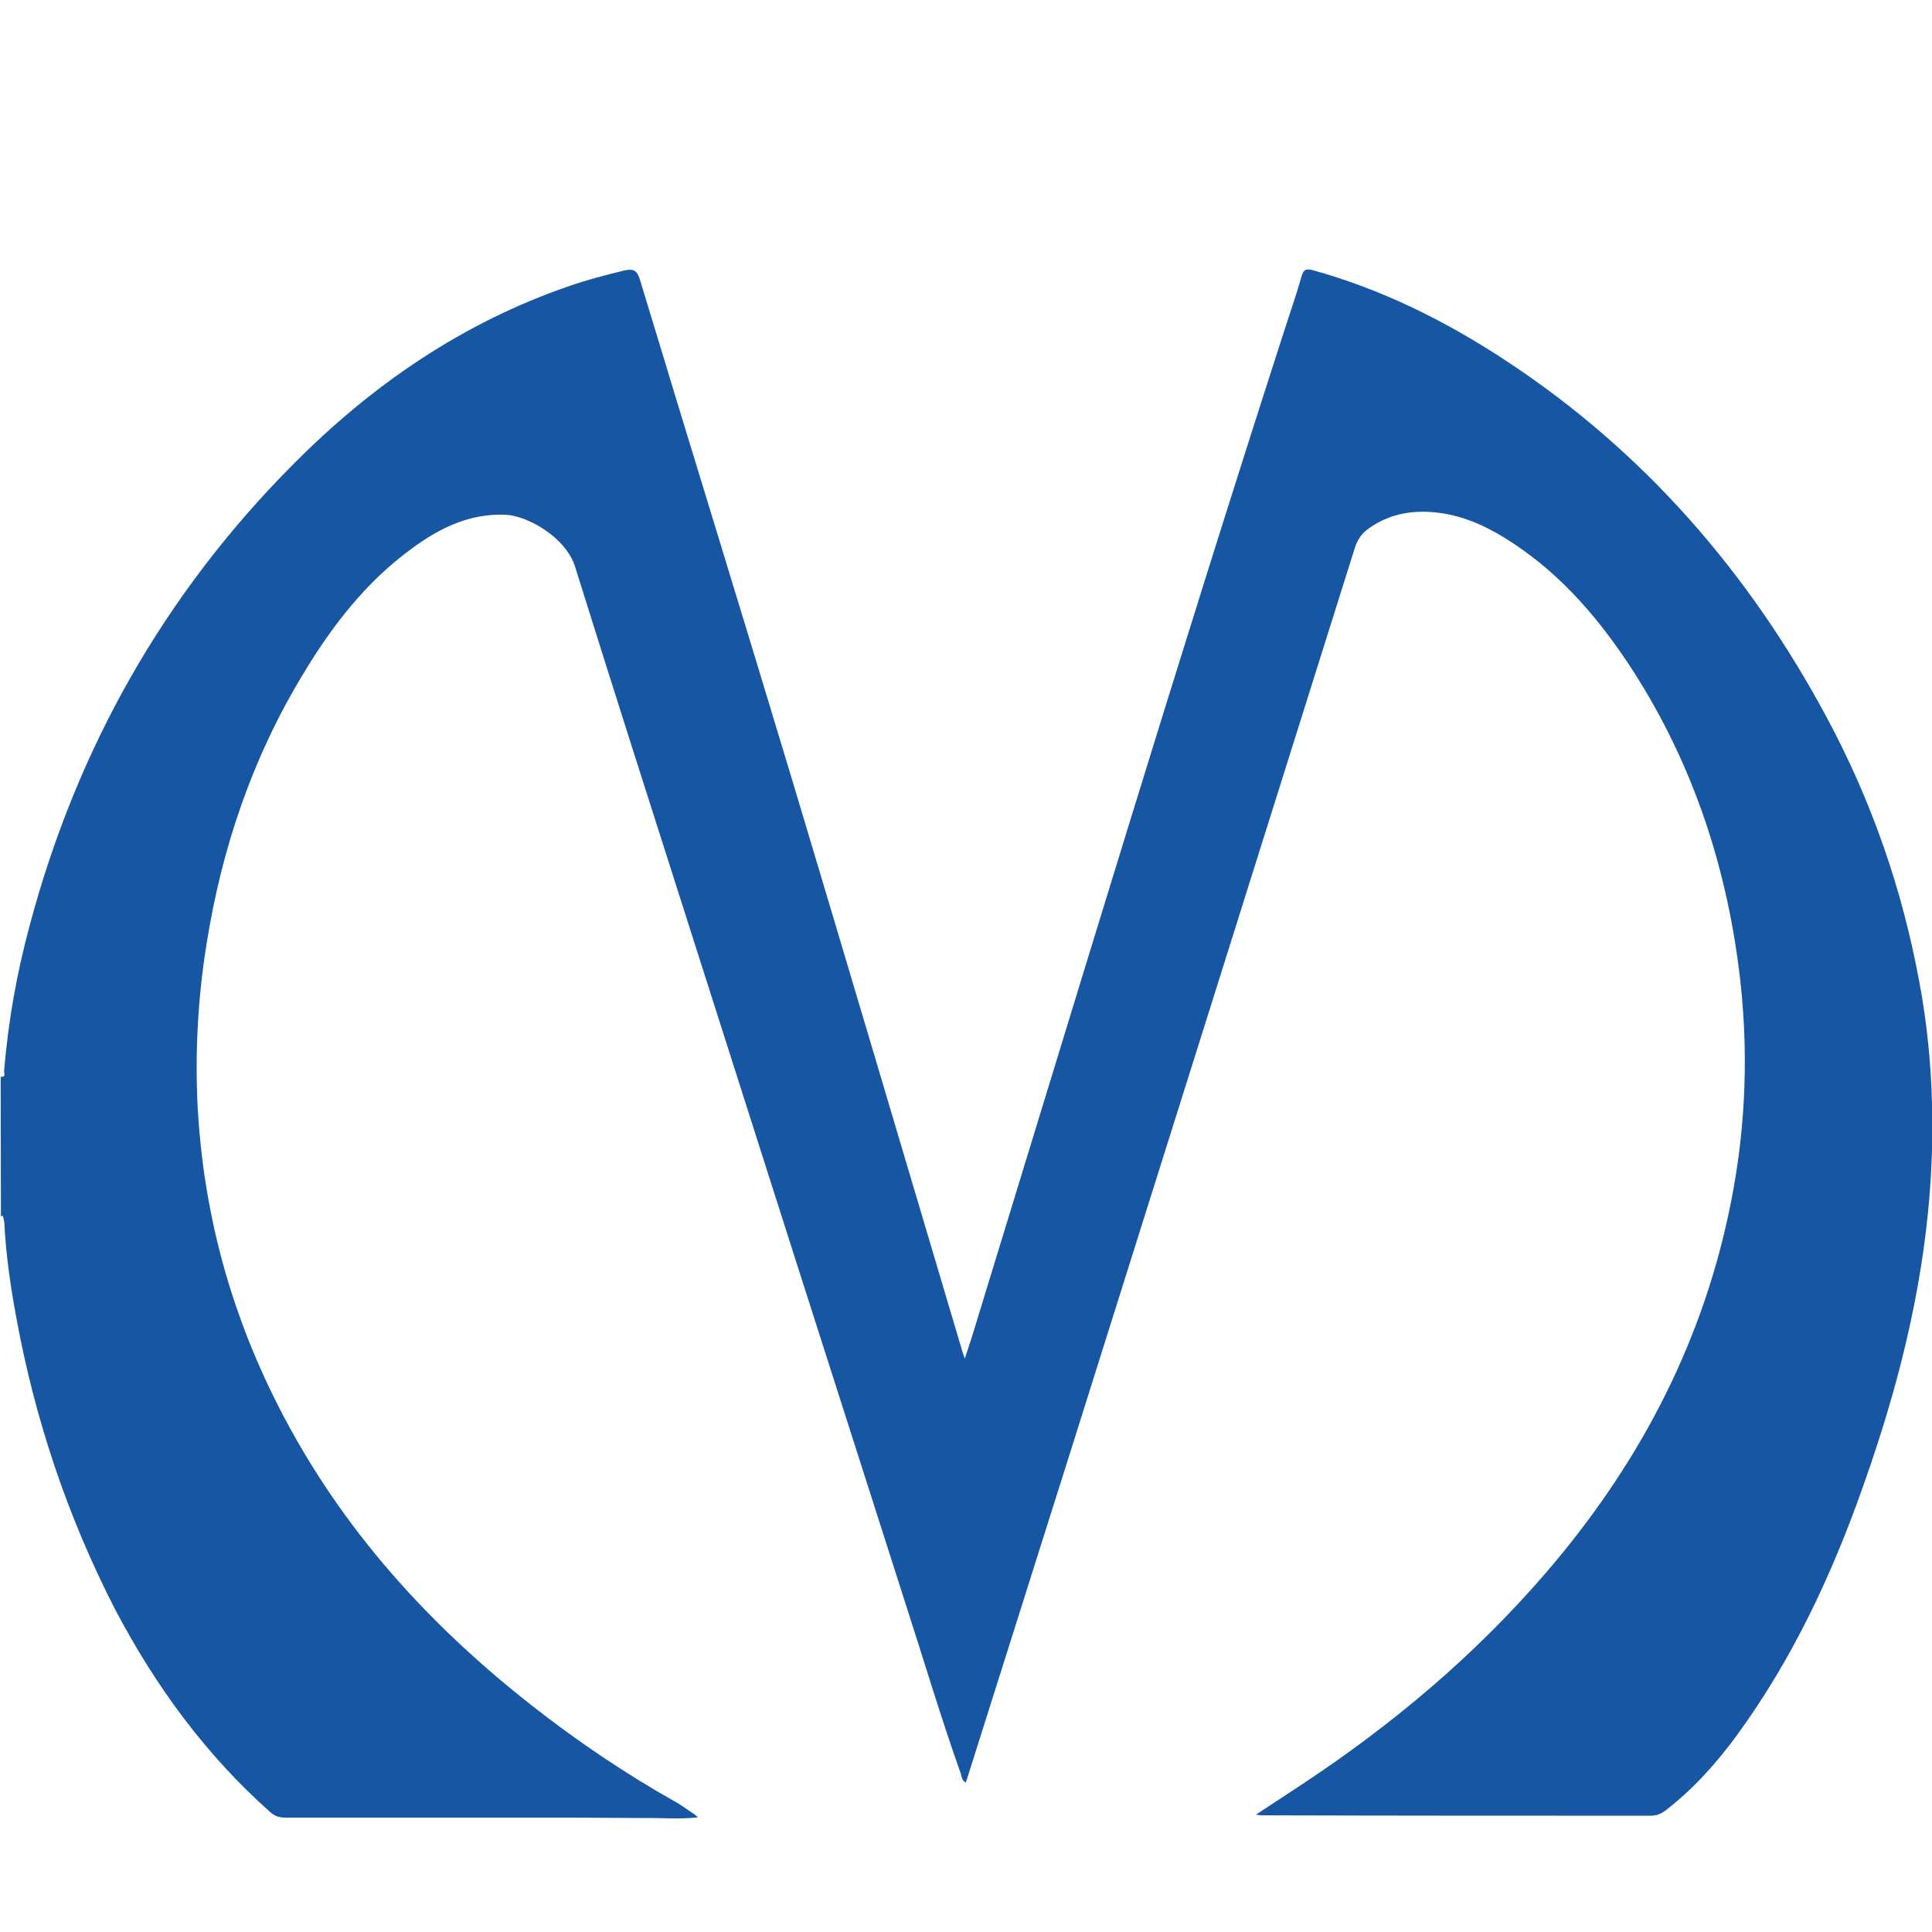 <?xml version="1.0" encoding="UTF-8"?> <!-- Generator: Adobe Illustrator 18.0.0, SVG Export Plug-In . SVG Version: 6.00 Build 0) --> <svg xmlns="http://www.w3.org/2000/svg" xmlns:xlink="http://www.w3.org/1999/xlink" id="Layer_1" x="0px" y="0px" viewBox="0 0 1417.3 1417.3" xml:space="preserve"> <g> <path fill="#1756A2" d="M0.5,789.9c4,0.5,2.5-2.7,2.5-4.2c3-36,9.2-71.5,18.7-106.5C56.2,549.6,120,436.2,215,340.7 c57.7-58.2,124.2-104,203-131c13-4.5,26.5-8,39.7-11.2c6.7-1.5,9.5-0.5,11.7,6.5c37.2,123,75.2,245.7,112.2,368.7 c41.5,138.2,82.5,277,123.7,415.4c0.5,2,1.2,4,2.5,7.5c3.2-9.7,6-18.2,8.5-26.7c74.2-241.7,147.2-483.9,225-724.7 c4.5-14.2,9.5-28.2,13.5-42.5c1.5-5,3.2-5.7,8.2-4.5c50.7,14,97.2,37.2,140.7,65.7c102.2,67,179.5,156.2,236.7,263 c32.7,61,55.2,125.7,67.7,194c5.5,29.5,8.5,59.2,9.2,89.2c2.7,97.2-18.5,190.5-51,281.5c-22.7,64.2-51.5,125.7-92,181.2 c-15,20.5-31.7,39.2-52,55c-3.5,2.7-7,4.2-11.2,4.2c-95.2,0-190.5,0-285.7-0.3c-0.7,0-1.7-0.2-4-0.5c12.2-8,23.2-15.2,34.2-22.5 c66.5-44,126.7-94.7,178.7-155.2c66-76.7,112.5-163.5,133.7-262.7c12-55.5,15-111.7,9-168.5c-9-82.7-34-160.2-79.2-230.5 c-23.5-36.2-51-69-87.7-93.2c-15.7-10.5-32.7-19-51.7-22c-19.2-3-37.7-0.7-54.2,11c-5,3.5-8.2,8-10.2,14 c-70,222.7-140,445.2-210,667.4c-24.5,77.5-49,155-73.5,232.5c-0.7,2-1.2,4-2,6.2c-3-1.5-3-4.5-3.7-6.7c-14.5-40.7-26.7-82-40-123 c-54-168.7-108-337.5-161.7-506.2c-27.2-85.2-54.5-170.5-81.2-256c-6.5-21.2-34.5-37.5-51.2-38.2c-26.2-1-48,9.7-68.2,24.5 c-34,24.7-59,57.2-80.2,92.5c-37,61-59.5,127.2-70.7,197.5c-6.5,40.2-8.7,81-6.5,121.7c4.2,73.2,22.5,143.2,55,209.5 c44.5,91,109.7,164.7,189.2,227.2c33.7,26.5,69.2,50.5,106.5,71.5c4.7,2.7,9.2,6,13.7,9c0.7,0.5,1.2,1,2.5,2.2 c-13.7,1.5-26.7,0.3-39.5,0.5c-17.2,0-34.7-0.3-52-0.3c-70.2,0-140.5,0-211,0c-4.5,0-7.7-1-11.2-4 c-47.5-42.2-84.2-92.5-113.7-148.5c-35-68-59-139.7-72.7-214.7c-4.2-22.7-7.5-45.5-8.7-68.7c0-1.7-0.7-3.5-1-5.2 c0-0.3-0.5-0.5-0.5-0.5c-0.2,0.2-0.7,0.5-1,0.7L0.5,789.9L0.5,789.9z"></path> </g> </svg> 